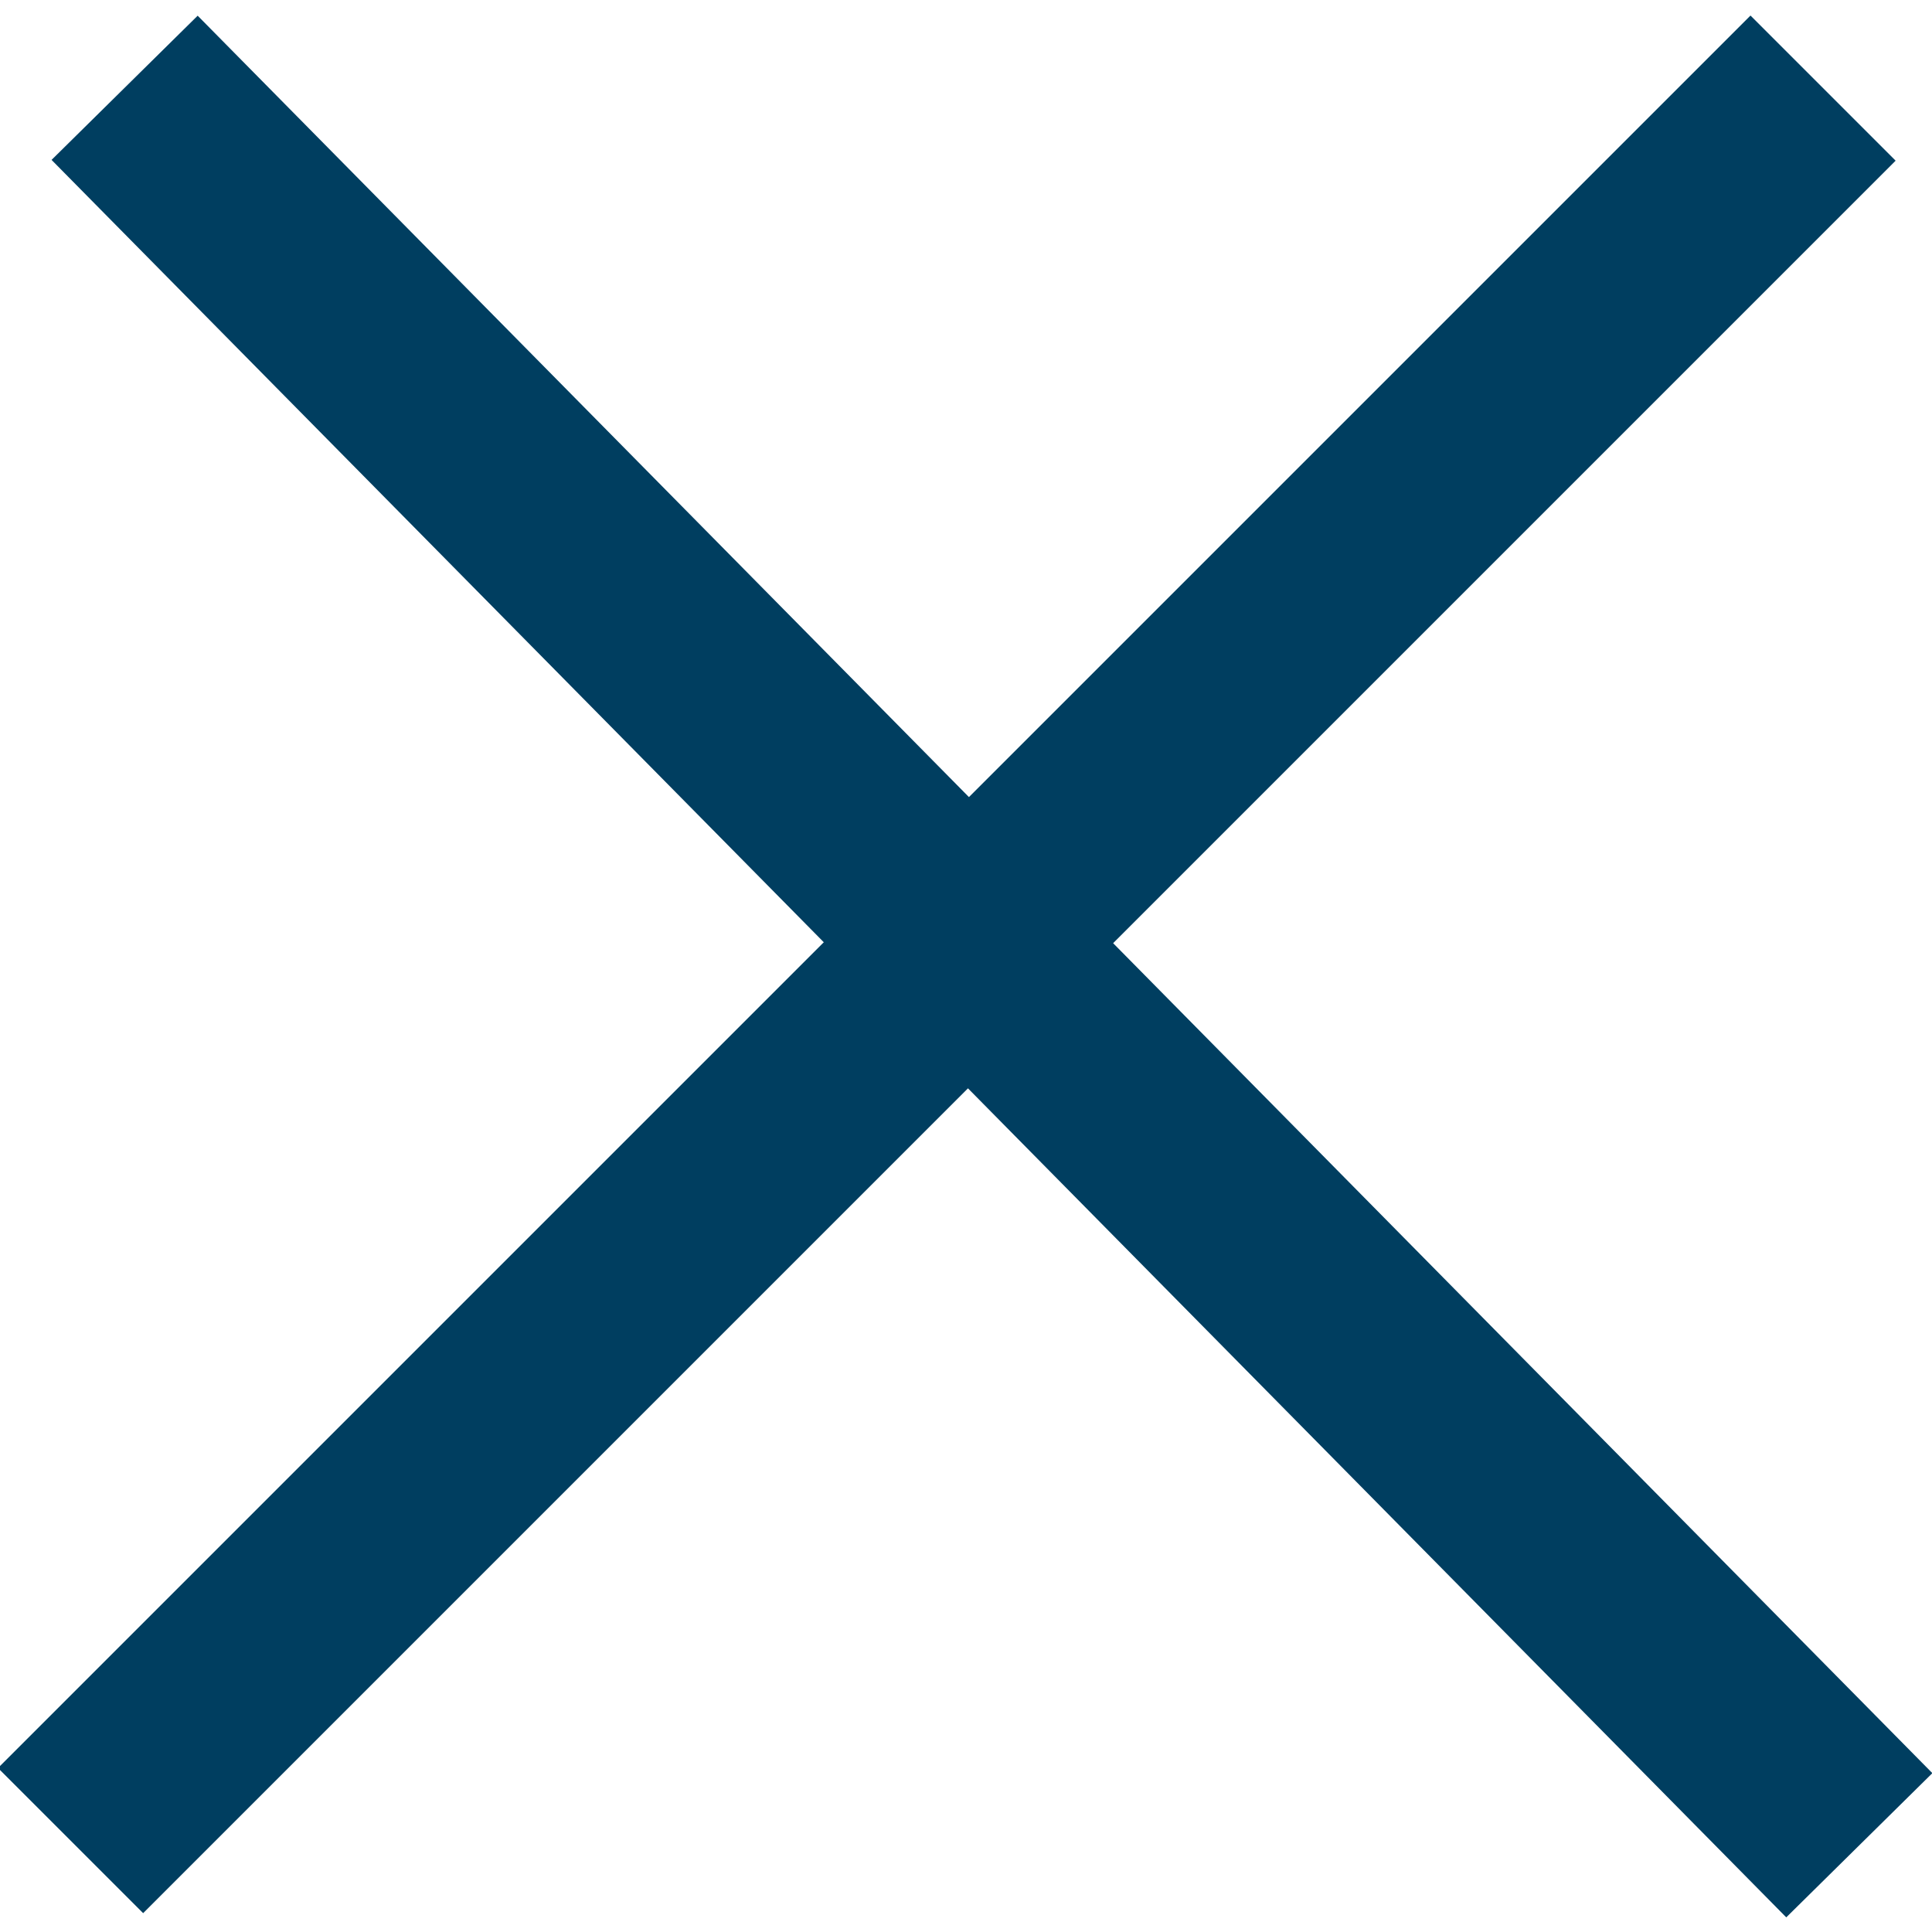 <svg xmlns="http://www.w3.org/2000/svg" xml:space="preserve" id="Vrstva_1" x="0" y="0"
     style="enable-background:new 0 0 64 64" version="1.1" viewBox="0 0 64 64"><style>.st0{fill:#003e60}</style>
  <g id="Group_7631"><path d="M1.708 5.297 6.548.52l57.464 58.218-4.84 4.777z" class="st0"/>
    <path d="M-.066 58.568 57.987.515l4.808 4.808L4.742 63.376z" class="st0"/></g></svg>
